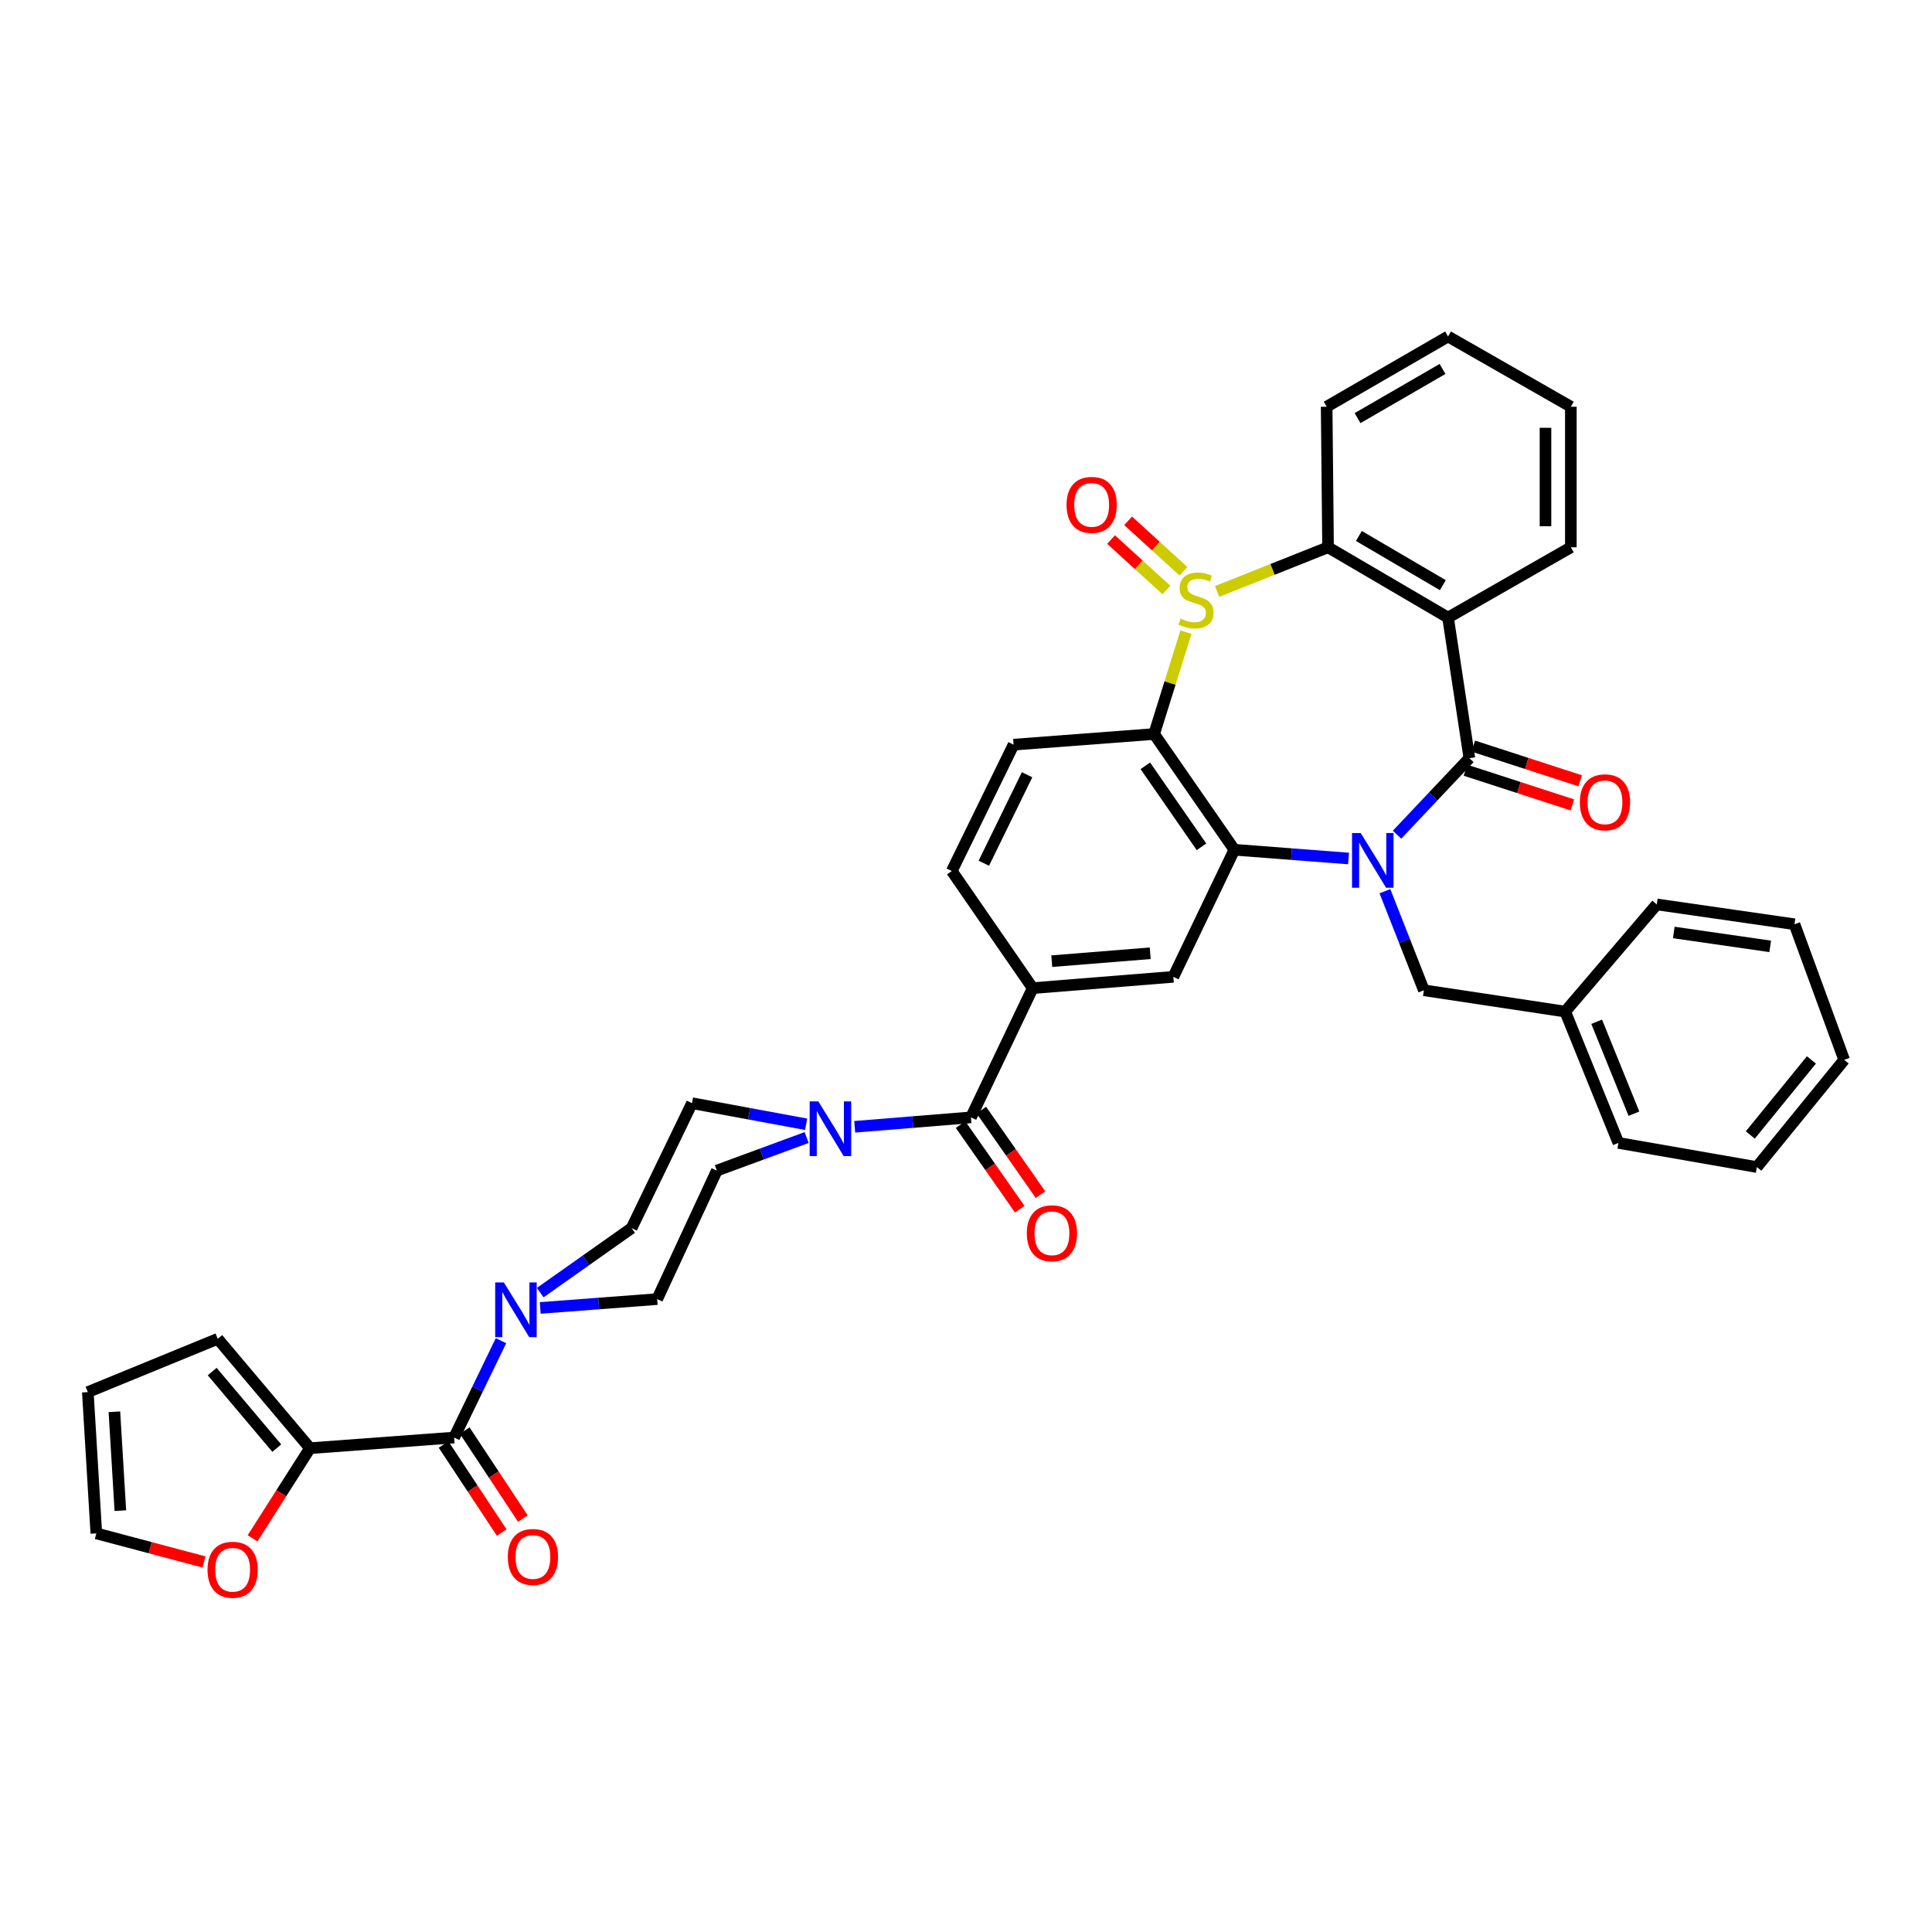 <?xml version='1.0' encoding='iso-8859-1'?>
<svg version='1.1' baseProfile='full'
              xmlns='http://www.w3.org/2000/svg'
                      xmlns:rdkit='http://www.rdkit.org/xml'
                      xmlns:xlink='http://www.w3.org/1999/xlink'
                  xml:space='preserve'
width='1000px' height='1000px' viewBox='0 0 1000 1000'>
<!-- END OF HEADER -->
<rect style='opacity:1.0;fill:#FFFFFF;stroke:none' width='1000' height='1000' x='0' y='0'> </rect>
<path class='bond-1' d='M 723.111,432.031 L 741.826,412.228' style='fill:none;fill-rule:evenodd;stroke:#0000FF;stroke-width:6px;stroke-linecap:butt;stroke-linejoin:miter;stroke-opacity:1' />
<path class='bond-1' d='M 741.826,412.228 L 760.54,392.425' style='fill:none;fill-rule:evenodd;stroke:#000000;stroke-width:6px;stroke-linecap:butt;stroke-linejoin:miter;stroke-opacity:1' />
<path class='bond-2' d='M 698.015,444.36 L 668.461,442.093' style='fill:none;fill-rule:evenodd;stroke:#0000FF;stroke-width:6px;stroke-linecap:butt;stroke-linejoin:miter;stroke-opacity:1' />
<path class='bond-2' d='M 668.461,442.093 L 638.908,439.826' style='fill:none;fill-rule:evenodd;stroke:#000000;stroke-width:6px;stroke-linecap:butt;stroke-linejoin:miter;stroke-opacity:1' />
<path class='bond-14' d='M 716.833,461.288 L 726.918,486.926' style='fill:none;fill-rule:evenodd;stroke:#0000FF;stroke-width:6px;stroke-linecap:butt;stroke-linejoin:miter;stroke-opacity:1' />
<path class='bond-14' d='M 726.918,486.926 L 737.004,512.563' style='fill:none;fill-rule:evenodd;stroke:#000000;stroke-width:6px;stroke-linecap:butt;stroke-linejoin:miter;stroke-opacity:1' />
<path class='bond-0' d='M 613.845,327.18 L 605.61,353.552' style='fill:none;fill-rule:evenodd;stroke:#CCCC00;stroke-width:6px;stroke-linecap:butt;stroke-linejoin:miter;stroke-opacity:1' />
<path class='bond-0' d='M 605.61,353.552 L 597.374,379.924' style='fill:none;fill-rule:evenodd;stroke:#000000;stroke-width:6px;stroke-linecap:butt;stroke-linejoin:miter;stroke-opacity:1' />
<path class='bond-15' d='M 612.571,295.691 L 598.245,282.633' style='fill:none;fill-rule:evenodd;stroke:#CCCC00;stroke-width:6px;stroke-linecap:butt;stroke-linejoin:miter;stroke-opacity:1' />
<path class='bond-15' d='M 598.245,282.633 L 583.918,269.574' style='fill:none;fill-rule:evenodd;stroke:#FF0000;stroke-width:6px;stroke-linecap:butt;stroke-linejoin:miter;stroke-opacity:1' />
<path class='bond-15' d='M 603.733,305.388 L 589.406,292.329' style='fill:none;fill-rule:evenodd;stroke:#CCCC00;stroke-width:6px;stroke-linecap:butt;stroke-linejoin:miter;stroke-opacity:1' />
<path class='bond-15' d='M 589.406,292.329 L 575.079,279.271' style='fill:none;fill-rule:evenodd;stroke:#FF0000;stroke-width:6px;stroke-linecap:butt;stroke-linejoin:miter;stroke-opacity:1' />
<path class='bond-38' d='M 629.978,306.135 L 658.69,294.707' style='fill:none;fill-rule:evenodd;stroke:#CCCC00;stroke-width:6px;stroke-linecap:butt;stroke-linejoin:miter;stroke-opacity:1' />
<path class='bond-38' d='M 658.69,294.707 L 687.402,283.279' style='fill:none;fill-rule:evenodd;stroke:#000000;stroke-width:6px;stroke-linecap:butt;stroke-linejoin:miter;stroke-opacity:1' />
<path class='bond-4' d='M 760.54,392.425 L 749.504,319.666' style='fill:none;fill-rule:evenodd;stroke:#000000;stroke-width:6px;stroke-linecap:butt;stroke-linejoin:miter;stroke-opacity:1' />
<path class='bond-16' d='M 758.516,398.665 L 786.186,407.642' style='fill:none;fill-rule:evenodd;stroke:#000000;stroke-width:6px;stroke-linecap:butt;stroke-linejoin:miter;stroke-opacity:1' />
<path class='bond-16' d='M 786.186,407.642 L 813.857,416.62' style='fill:none;fill-rule:evenodd;stroke:#FF0000;stroke-width:6px;stroke-linecap:butt;stroke-linejoin:miter;stroke-opacity:1' />
<path class='bond-16' d='M 762.564,386.185 L 790.235,395.162' style='fill:none;fill-rule:evenodd;stroke:#000000;stroke-width:6px;stroke-linecap:butt;stroke-linejoin:miter;stroke-opacity:1' />
<path class='bond-16' d='M 790.235,395.162 L 817.906,404.14' style='fill:none;fill-rule:evenodd;stroke:#FF0000;stroke-width:6px;stroke-linecap:butt;stroke-linejoin:miter;stroke-opacity:1' />
<path class='bond-3' d='M 638.908,439.826 L 597.374,379.924' style='fill:none;fill-rule:evenodd;stroke:#000000;stroke-width:6px;stroke-linecap:butt;stroke-linejoin:miter;stroke-opacity:1' />
<path class='bond-3' d='M 621.895,438.316 L 592.822,396.385' style='fill:none;fill-rule:evenodd;stroke:#000000;stroke-width:6px;stroke-linecap:butt;stroke-linejoin:miter;stroke-opacity:1' />
<path class='bond-10' d='M 638.908,439.826 L 607.317,505.609' style='fill:none;fill-rule:evenodd;stroke:#000000;stroke-width:6px;stroke-linecap:butt;stroke-linejoin:miter;stroke-opacity:1' />
<path class='bond-13' d='M 597.374,379.924 L 524.63,385.435' style='fill:none;fill-rule:evenodd;stroke:#000000;stroke-width:6px;stroke-linecap:butt;stroke-linejoin:miter;stroke-opacity:1' />
<path class='bond-5' d='M 749.504,319.666 L 687.402,283.279' style='fill:none;fill-rule:evenodd;stroke:#000000;stroke-width:6px;stroke-linecap:butt;stroke-linejoin:miter;stroke-opacity:1' />
<path class='bond-5' d='M 746.822,302.887 L 703.35,277.416' style='fill:none;fill-rule:evenodd;stroke:#000000;stroke-width:6px;stroke-linecap:butt;stroke-linejoin:miter;stroke-opacity:1' />
<path class='bond-28' d='M 749.504,319.666 L 813.065,283.279' style='fill:none;fill-rule:evenodd;stroke:#000000;stroke-width:6px;stroke-linecap:butt;stroke-linejoin:miter;stroke-opacity:1' />
<path class='bond-30' d='M 687.402,283.279 L 686.673,210.519' style='fill:none;fill-rule:evenodd;stroke:#000000;stroke-width:6px;stroke-linecap:butt;stroke-linejoin:miter;stroke-opacity:1' />
<path class='bond-6' d='M 502.573,578.347 L 534.528,511.455' style='fill:none;fill-rule:evenodd;stroke:#000000;stroke-width:6px;stroke-linecap:butt;stroke-linejoin:miter;stroke-opacity:1' />
<path class='bond-8' d='M 502.573,578.347 L 472.483,580.786' style='fill:none;fill-rule:evenodd;stroke:#000000;stroke-width:6px;stroke-linecap:butt;stroke-linejoin:miter;stroke-opacity:1' />
<path class='bond-8' d='M 472.483,580.786 L 442.393,583.225' style='fill:none;fill-rule:evenodd;stroke:#0000FF;stroke-width:6px;stroke-linecap:butt;stroke-linejoin:miter;stroke-opacity:1' />
<path class='bond-23' d='M 497.197,582.107 L 512.503,603.991' style='fill:none;fill-rule:evenodd;stroke:#000000;stroke-width:6px;stroke-linecap:butt;stroke-linejoin:miter;stroke-opacity:1' />
<path class='bond-23' d='M 512.503,603.991 L 527.808,625.875' style='fill:none;fill-rule:evenodd;stroke:#FF0000;stroke-width:6px;stroke-linecap:butt;stroke-linejoin:miter;stroke-opacity:1' />
<path class='bond-23' d='M 507.949,574.587 L 523.254,596.471' style='fill:none;fill-rule:evenodd;stroke:#000000;stroke-width:6px;stroke-linecap:butt;stroke-linejoin:miter;stroke-opacity:1' />
<path class='bond-23' d='M 523.254,596.471 L 538.56,618.355' style='fill:none;fill-rule:evenodd;stroke:#FF0000;stroke-width:6px;stroke-linecap:butt;stroke-linejoin:miter;stroke-opacity:1' />
<path class='bond-7' d='M 235.057,744.071 L 247.184,719.002' style='fill:none;fill-rule:evenodd;stroke:#000000;stroke-width:6px;stroke-linecap:butt;stroke-linejoin:miter;stroke-opacity:1' />
<path class='bond-7' d='M 247.184,719.002 L 259.311,693.934' style='fill:none;fill-rule:evenodd;stroke:#0000FF;stroke-width:6px;stroke-linecap:butt;stroke-linejoin:miter;stroke-opacity:1' />
<path class='bond-12' d='M 235.057,744.071 L 160.454,749.581' style='fill:none;fill-rule:evenodd;stroke:#000000;stroke-width:6px;stroke-linecap:butt;stroke-linejoin:miter;stroke-opacity:1' />
<path class='bond-24' d='M 229.584,747.687 L 244.634,770.468' style='fill:none;fill-rule:evenodd;stroke:#000000;stroke-width:6px;stroke-linecap:butt;stroke-linejoin:miter;stroke-opacity:1' />
<path class='bond-24' d='M 244.634,770.468 L 259.684,793.248' style='fill:none;fill-rule:evenodd;stroke:#FF0000;stroke-width:6px;stroke-linecap:butt;stroke-linejoin:miter;stroke-opacity:1' />
<path class='bond-24' d='M 240.531,740.455 L 255.581,763.235' style='fill:none;fill-rule:evenodd;stroke:#000000;stroke-width:6px;stroke-linecap:butt;stroke-linejoin:miter;stroke-opacity:1' />
<path class='bond-24' d='M 255.581,763.235 L 270.631,786.016' style='fill:none;fill-rule:evenodd;stroke:#FF0000;stroke-width:6px;stroke-linecap:butt;stroke-linejoin:miter;stroke-opacity:1' />
<path class='bond-21' d='M 417.522,588.778 L 394.278,597.342' style='fill:none;fill-rule:evenodd;stroke:#0000FF;stroke-width:6px;stroke-linecap:butt;stroke-linejoin:miter;stroke-opacity:1' />
<path class='bond-21' d='M 394.278,597.342 L 371.035,605.907' style='fill:none;fill-rule:evenodd;stroke:#000000;stroke-width:6px;stroke-linecap:butt;stroke-linejoin:miter;stroke-opacity:1' />
<path class='bond-22' d='M 417.266,581.923 L 387.718,576.465' style='fill:none;fill-rule:evenodd;stroke:#0000FF;stroke-width:6px;stroke-linecap:butt;stroke-linejoin:miter;stroke-opacity:1' />
<path class='bond-22' d='M 387.718,576.465 L 358.17,571.007' style='fill:none;fill-rule:evenodd;stroke:#000000;stroke-width:6px;stroke-linecap:butt;stroke-linejoin:miter;stroke-opacity:1' />
<path class='bond-9' d='M 279.621,669.06 L 303.271,652.36' style='fill:none;fill-rule:evenodd;stroke:#0000FF;stroke-width:6px;stroke-linecap:butt;stroke-linejoin:miter;stroke-opacity:1' />
<path class='bond-9' d='M 303.271,652.36 L 326.921,635.661' style='fill:none;fill-rule:evenodd;stroke:#000000;stroke-width:6px;stroke-linecap:butt;stroke-linejoin:miter;stroke-opacity:1' />
<path class='bond-42' d='M 279.622,676.987 L 309.89,674.7' style='fill:none;fill-rule:evenodd;stroke:#0000FF;stroke-width:6px;stroke-linecap:butt;stroke-linejoin:miter;stroke-opacity:1' />
<path class='bond-42' d='M 309.89,674.7 L 340.158,672.412' style='fill:none;fill-rule:evenodd;stroke:#000000;stroke-width:6px;stroke-linecap:butt;stroke-linejoin:miter;stroke-opacity:1' />
<path class='bond-11' d='M 607.317,505.609 L 534.528,511.455' style='fill:none;fill-rule:evenodd;stroke:#000000;stroke-width:6px;stroke-linecap:butt;stroke-linejoin:miter;stroke-opacity:1' />
<path class='bond-11' d='M 595.348,493.408 L 544.396,497.5' style='fill:none;fill-rule:evenodd;stroke:#000000;stroke-width:6px;stroke-linecap:butt;stroke-linejoin:miter;stroke-opacity:1' />
<path class='bond-18' d='M 534.528,511.455 L 492.645,450.847' style='fill:none;fill-rule:evenodd;stroke:#000000;stroke-width:6px;stroke-linecap:butt;stroke-linejoin:miter;stroke-opacity:1' />
<path class='bond-17' d='M 160.454,749.581 L 145.59,772.909' style='fill:none;fill-rule:evenodd;stroke:#000000;stroke-width:6px;stroke-linecap:butt;stroke-linejoin:miter;stroke-opacity:1' />
<path class='bond-17' d='M 145.59,772.909 L 130.726,796.238' style='fill:none;fill-rule:evenodd;stroke:#FF0000;stroke-width:6px;stroke-linecap:butt;stroke-linejoin:miter;stroke-opacity:1' />
<path class='bond-25' d='M 160.454,749.581 L 112.703,692.975' style='fill:none;fill-rule:evenodd;stroke:#000000;stroke-width:6px;stroke-linecap:butt;stroke-linejoin:miter;stroke-opacity:1' />
<path class='bond-25' d='M 143.263,749.55 L 109.837,709.925' style='fill:none;fill-rule:evenodd;stroke:#000000;stroke-width:6px;stroke-linecap:butt;stroke-linejoin:miter;stroke-opacity:1' />
<path class='bond-39' d='M 524.63,385.435 L 492.645,450.847' style='fill:none;fill-rule:evenodd;stroke:#000000;stroke-width:6px;stroke-linecap:butt;stroke-linejoin:miter;stroke-opacity:1' />
<path class='bond-39' d='M 531.619,401.01 L 509.23,446.798' style='fill:none;fill-rule:evenodd;stroke:#000000;stroke-width:6px;stroke-linecap:butt;stroke-linejoin:miter;stroke-opacity:1' />
<path class='bond-29' d='M 737.004,512.563 L 810.142,523.592' style='fill:none;fill-rule:evenodd;stroke:#000000;stroke-width:6px;stroke-linecap:butt;stroke-linejoin:miter;stroke-opacity:1' />
<path class='bond-26' d='M 105.59,808.481 L 77.724,801.077' style='fill:none;fill-rule:evenodd;stroke:#FF0000;stroke-width:6px;stroke-linecap:butt;stroke-linejoin:miter;stroke-opacity:1' />
<path class='bond-26' d='M 77.724,801.077 L 49.857,793.673' style='fill:none;fill-rule:evenodd;stroke:#000000;stroke-width:6px;stroke-linecap:butt;stroke-linejoin:miter;stroke-opacity:1' />
<path class='bond-19' d='M 326.921,635.661 L 358.17,571.007' style='fill:none;fill-rule:evenodd;stroke:#000000;stroke-width:6px;stroke-linecap:butt;stroke-linejoin:miter;stroke-opacity:1' />
<path class='bond-20' d='M 340.158,672.412 L 371.035,605.907' style='fill:none;fill-rule:evenodd;stroke:#000000;stroke-width:6px;stroke-linecap:butt;stroke-linejoin:miter;stroke-opacity:1' />
<path class='bond-27' d='M 112.703,692.975 L 45.455,720.549' style='fill:none;fill-rule:evenodd;stroke:#000000;stroke-width:6px;stroke-linecap:butt;stroke-linejoin:miter;stroke-opacity:1' />
<path class='bond-43' d='M 49.857,793.673 L 45.455,720.549' style='fill:none;fill-rule:evenodd;stroke:#000000;stroke-width:6px;stroke-linecap:butt;stroke-linejoin:miter;stroke-opacity:1' />
<path class='bond-43' d='M 62.293,781.916 L 59.212,730.729' style='fill:none;fill-rule:evenodd;stroke:#000000;stroke-width:6px;stroke-linecap:butt;stroke-linejoin:miter;stroke-opacity:1' />
<path class='bond-33' d='M 813.065,283.279 L 813.065,210.519' style='fill:none;fill-rule:evenodd;stroke:#000000;stroke-width:6px;stroke-linecap:butt;stroke-linejoin:miter;stroke-opacity:1' />
<path class='bond-33' d='M 799.945,272.365 L 799.945,221.433' style='fill:none;fill-rule:evenodd;stroke:#000000;stroke-width:6px;stroke-linecap:butt;stroke-linejoin:miter;stroke-opacity:1' />
<path class='bond-31' d='M 810.142,523.592 L 837.695,591.569' style='fill:none;fill-rule:evenodd;stroke:#000000;stroke-width:6px;stroke-linecap:butt;stroke-linejoin:miter;stroke-opacity:1' />
<path class='bond-31' d='M 826.434,528.86 L 845.721,576.444' style='fill:none;fill-rule:evenodd;stroke:#000000;stroke-width:6px;stroke-linecap:butt;stroke-linejoin:miter;stroke-opacity:1' />
<path class='bond-32' d='M 810.142,523.592 L 857.528,468.122' style='fill:none;fill-rule:evenodd;stroke:#000000;stroke-width:6px;stroke-linecap:butt;stroke-linejoin:miter;stroke-opacity:1' />
<path class='bond-41' d='M 686.673,210.519 L 749.504,174.162' style='fill:none;fill-rule:evenodd;stroke:#000000;stroke-width:6px;stroke-linecap:butt;stroke-linejoin:miter;stroke-opacity:1' />
<path class='bond-41' d='M 702.669,216.422 L 746.651,190.971' style='fill:none;fill-rule:evenodd;stroke:#000000;stroke-width:6px;stroke-linecap:butt;stroke-linejoin:miter;stroke-opacity:1' />
<path class='bond-36' d='M 837.695,591.569 L 909.346,604.07' style='fill:none;fill-rule:evenodd;stroke:#000000;stroke-width:6px;stroke-linecap:butt;stroke-linejoin:miter;stroke-opacity:1' />
<path class='bond-35' d='M 857.528,468.122 L 928.822,478.392' style='fill:none;fill-rule:evenodd;stroke:#000000;stroke-width:6px;stroke-linecap:butt;stroke-linejoin:miter;stroke-opacity:1' />
<path class='bond-35' d='M 866.352,482.649 L 916.258,489.838' style='fill:none;fill-rule:evenodd;stroke:#000000;stroke-width:6px;stroke-linecap:butt;stroke-linejoin:miter;stroke-opacity:1' />
<path class='bond-34' d='M 813.065,210.519 L 749.504,174.162' style='fill:none;fill-rule:evenodd;stroke:#000000;stroke-width:6px;stroke-linecap:butt;stroke-linejoin:miter;stroke-opacity:1' />
<path class='bond-37' d='M 928.822,478.392 L 954.545,548.578' style='fill:none;fill-rule:evenodd;stroke:#000000;stroke-width:6px;stroke-linecap:butt;stroke-linejoin:miter;stroke-opacity:1' />
<path class='bond-40' d='M 909.346,604.07 L 954.545,548.578' style='fill:none;fill-rule:evenodd;stroke:#000000;stroke-width:6px;stroke-linecap:butt;stroke-linejoin:miter;stroke-opacity:1' />
<path class='bond-40' d='M 905.953,587.46 L 937.593,548.616' style='fill:none;fill-rule:evenodd;stroke:#000000;stroke-width:6px;stroke-linecap:butt;stroke-linejoin:miter;stroke-opacity:1' />
<path  class='atom-0' d='M 704.292 431.162
L 713.572 446.162
Q 714.492 447.642, 715.972 450.322
Q 717.452 453.002, 717.532 453.162
L 717.532 431.162
L 721.292 431.162
L 721.292 459.482
L 717.412 459.482
L 707.452 443.082
Q 706.292 441.162, 705.052 438.962
Q 703.852 436.762, 703.492 436.082
L 703.492 459.482
L 699.812 459.482
L 699.812 431.162
L 704.292 431.162
' fill='#0000FF'/>
<path  class='atom-1' d='M 611.059 320.201
Q 611.379 320.321, 612.699 320.881
Q 614.019 321.441, 615.459 321.801
Q 616.939 322.121, 618.379 322.121
Q 621.059 322.121, 622.619 320.841
Q 624.179 319.521, 624.179 317.241
Q 624.179 315.681, 623.379 314.721
Q 622.619 313.761, 621.419 313.241
Q 620.219 312.721, 618.219 312.121
Q 615.699 311.361, 614.179 310.641
Q 612.699 309.921, 611.619 308.401
Q 610.579 306.881, 610.579 304.321
Q 610.579 300.761, 612.979 298.561
Q 615.419 296.361, 620.219 296.361
Q 623.499 296.361, 627.219 297.921
L 626.299 301.001
Q 622.899 299.601, 620.339 299.601
Q 617.579 299.601, 616.059 300.761
Q 614.539 301.881, 614.579 303.841
Q 614.579 305.361, 615.339 306.281
Q 616.139 307.201, 617.259 307.721
Q 618.419 308.241, 620.339 308.841
Q 622.899 309.641, 624.419 310.441
Q 625.939 311.241, 627.019 312.881
Q 628.139 314.481, 628.139 317.241
Q 628.139 321.161, 625.499 323.281
Q 622.899 325.361, 618.539 325.361
Q 616.019 325.361, 614.099 324.801
Q 612.219 324.281, 609.979 323.361
L 611.059 320.201
' fill='#CCCC00'/>
<path  class='atom-9' d='M 423.568 570.084
L 432.848 585.084
Q 433.768 586.564, 435.248 589.244
Q 436.728 591.924, 436.808 592.084
L 436.808 570.084
L 440.568 570.084
L 440.568 598.404
L 436.688 598.404
L 426.728 582.004
Q 425.568 580.084, 424.328 577.884
Q 423.128 575.684, 422.768 575.004
L 422.768 598.404
L 419.088 598.404
L 419.088 570.084
L 423.568 570.084
' fill='#0000FF'/>
<path  class='atom-10' d='M 260.789 663.777
L 270.069 678.777
Q 270.989 680.257, 272.469 682.937
Q 273.949 685.617, 274.029 685.777
L 274.029 663.777
L 277.789 663.777
L 277.789 692.097
L 273.909 692.097
L 263.949 675.697
Q 262.789 673.777, 261.549 671.577
Q 260.349 669.377, 259.989 668.697
L 259.989 692.097
L 256.309 692.097
L 256.309 663.777
L 260.789 663.777
' fill='#0000FF'/>
<path  class='atom-16' d='M 552.04 261.324
Q 552.04 254.524, 555.4 250.724
Q 558.76 246.924, 565.04 246.924
Q 571.32 246.924, 574.68 250.724
Q 578.04 254.524, 578.04 261.324
Q 578.04 268.204, 574.64 272.124
Q 571.24 276.004, 565.04 276.004
Q 558.8 276.004, 555.4 272.124
Q 552.04 268.244, 552.04 261.324
M 565.04 272.804
Q 569.36 272.804, 571.68 269.924
Q 574.04 267.004, 574.04 261.324
Q 574.04 255.764, 571.68 252.964
Q 569.36 250.124, 565.04 250.124
Q 560.72 250.124, 558.36 252.924
Q 556.04 255.724, 556.04 261.324
Q 556.04 267.044, 558.36 269.924
Q 560.72 272.804, 565.04 272.804
' fill='#FF0000'/>
<path  class='atom-17' d='M 817.726 415.276
Q 817.726 408.476, 821.086 404.676
Q 824.446 400.876, 830.726 400.876
Q 837.006 400.876, 840.366 404.676
Q 843.726 408.476, 843.726 415.276
Q 843.726 422.156, 840.326 426.076
Q 836.926 429.956, 830.726 429.956
Q 824.486 429.956, 821.086 426.076
Q 817.726 422.196, 817.726 415.276
M 830.726 426.756
Q 835.046 426.756, 837.366 423.876
Q 839.726 420.956, 839.726 415.276
Q 839.726 409.716, 837.366 406.916
Q 835.046 404.076, 830.726 404.076
Q 826.406 404.076, 824.046 406.876
Q 821.726 409.676, 821.726 415.276
Q 821.726 420.996, 824.046 423.876
Q 826.406 426.756, 830.726 426.756
' fill='#FF0000'/>
<path  class='atom-18' d='M 107.415 812.5
Q 107.415 805.7, 110.775 801.9
Q 114.135 798.1, 120.415 798.1
Q 126.695 798.1, 130.055 801.9
Q 133.415 805.7, 133.415 812.5
Q 133.415 819.38, 130.015 823.3
Q 126.615 827.18, 120.415 827.18
Q 114.175 827.18, 110.775 823.3
Q 107.415 819.42, 107.415 812.5
M 120.415 823.98
Q 124.735 823.98, 127.055 821.1
Q 129.415 818.18, 129.415 812.5
Q 129.415 806.94, 127.055 804.14
Q 124.735 801.3, 120.415 801.3
Q 116.095 801.3, 113.735 804.1
Q 111.415 806.9, 111.415 812.5
Q 111.415 818.22, 113.735 821.1
Q 116.095 823.98, 120.415 823.98
' fill='#FF0000'/>
<path  class='atom-24' d='M 531.478 638.343
Q 531.478 631.543, 534.838 627.743
Q 538.198 623.943, 544.478 623.943
Q 550.758 623.943, 554.118 627.743
Q 557.478 631.543, 557.478 638.343
Q 557.478 645.223, 554.078 649.143
Q 550.678 653.023, 544.478 653.023
Q 538.238 653.023, 534.838 649.143
Q 531.478 645.263, 531.478 638.343
M 544.478 649.823
Q 548.798 649.823, 551.118 646.943
Q 553.478 644.023, 553.478 638.343
Q 553.478 632.783, 551.118 629.983
Q 548.798 627.143, 544.478 627.143
Q 540.158 627.143, 537.798 629.943
Q 535.478 632.743, 535.478 638.343
Q 535.478 644.063, 537.798 646.943
Q 540.158 649.823, 544.478 649.823
' fill='#FF0000'/>
<path  class='atom-25' d='M 262.84 805.882
Q 262.84 799.082, 266.2 795.282
Q 269.56 791.482, 275.84 791.482
Q 282.12 791.482, 285.48 795.282
Q 288.84 799.082, 288.84 805.882
Q 288.84 812.762, 285.44 816.682
Q 282.04 820.562, 275.84 820.562
Q 269.6 820.562, 266.2 816.682
Q 262.84 812.802, 262.84 805.882
M 275.84 817.362
Q 280.16 817.362, 282.48 814.482
Q 284.84 811.562, 284.84 805.882
Q 284.84 800.322, 282.48 797.522
Q 280.16 794.682, 275.84 794.682
Q 271.52 794.682, 269.16 797.482
Q 266.84 800.282, 266.84 805.882
Q 266.84 811.602, 269.16 814.482
Q 271.52 817.362, 275.84 817.362
' fill='#FF0000'/>
</svg>
